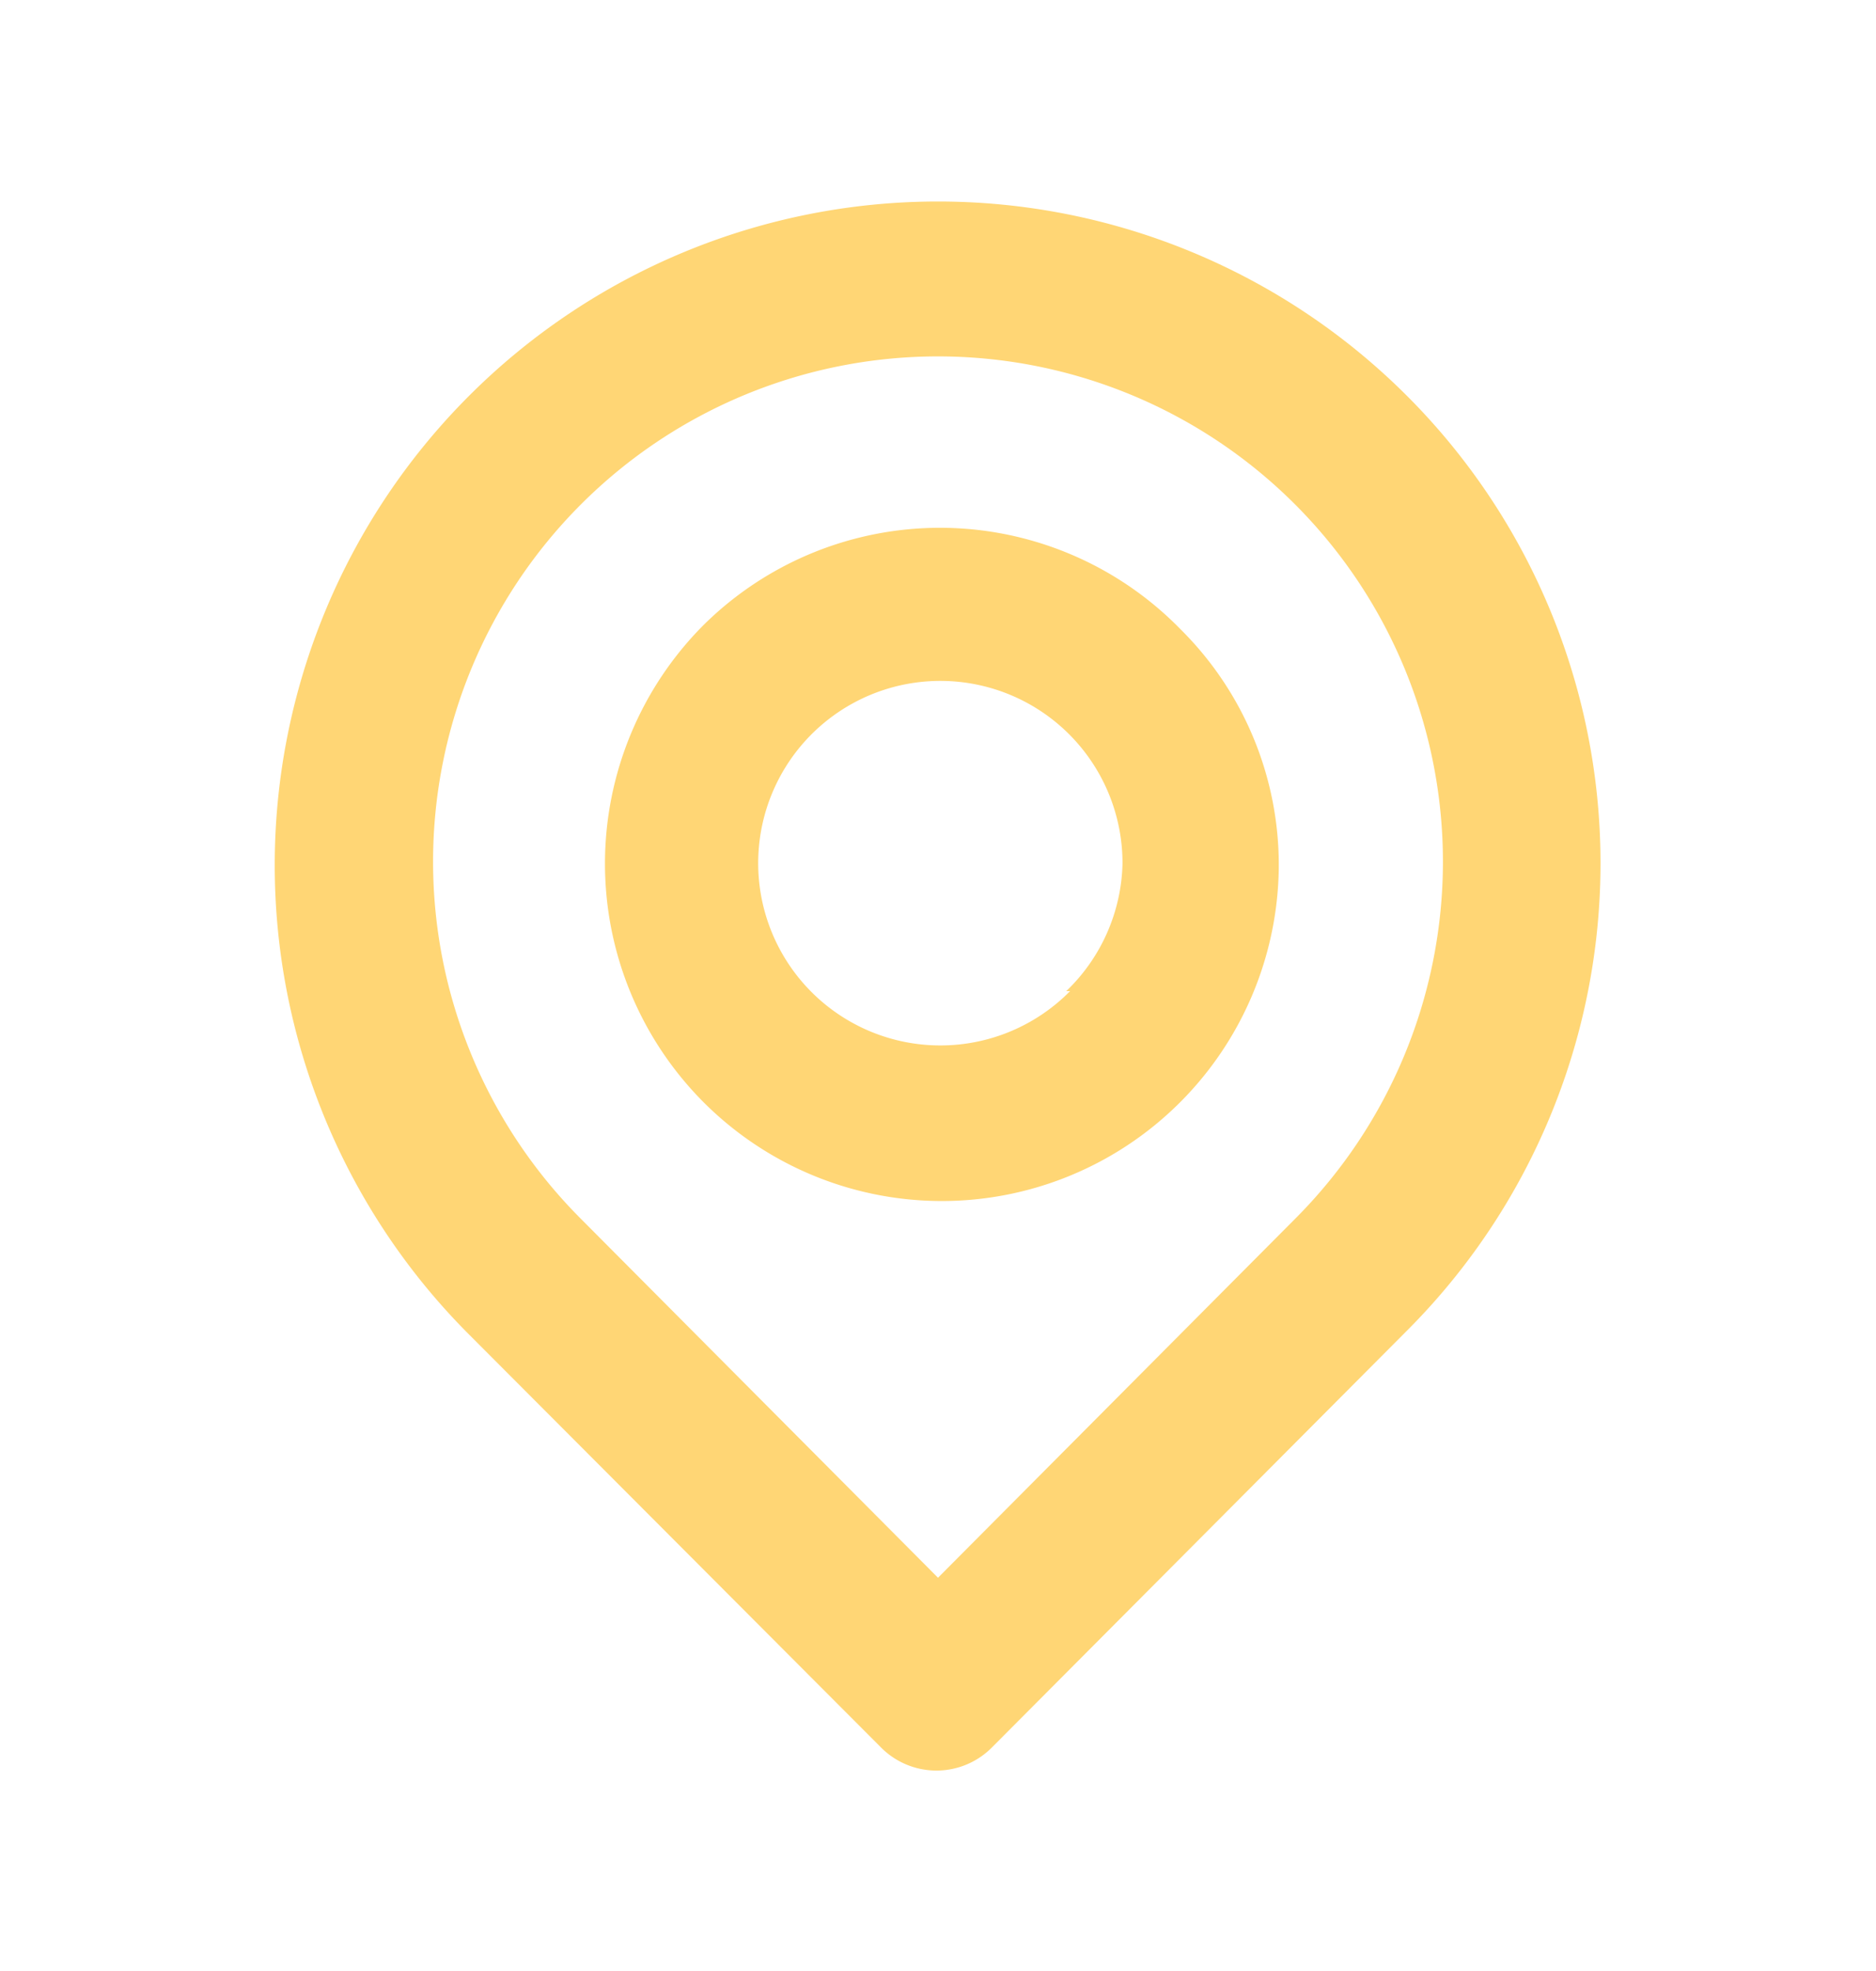 <svg xmlns="http://www.w3.org/2000/svg" width="20" height="21" fill="none"><path fill="#ffd675" d="M15 4.218a7.071 7.071 0 1 0-10 10l4.392 4.4a.833.833 0 0 0 1.183 0L15 14.177a7.041 7.041 0 0 0 0-9.959Zm-1.192 8.767L10 16.81l-3.808-3.825a5.383 5.383 0 1 1 7.616 0ZM7.5 6.66a3.6 3.6 0 0 0 0 5.083 3.592 3.592 0 0 0 6.133-2.5 3.535 3.535 0 0 0-1.05-2.541A3.583 3.583 0 0 0 7.5 6.66Zm3.908 3.9a1.942 1.942 0 1 1 .559-1.358 1.942 1.942 0 0 1-.6 1.358h.041Z"/></svg>